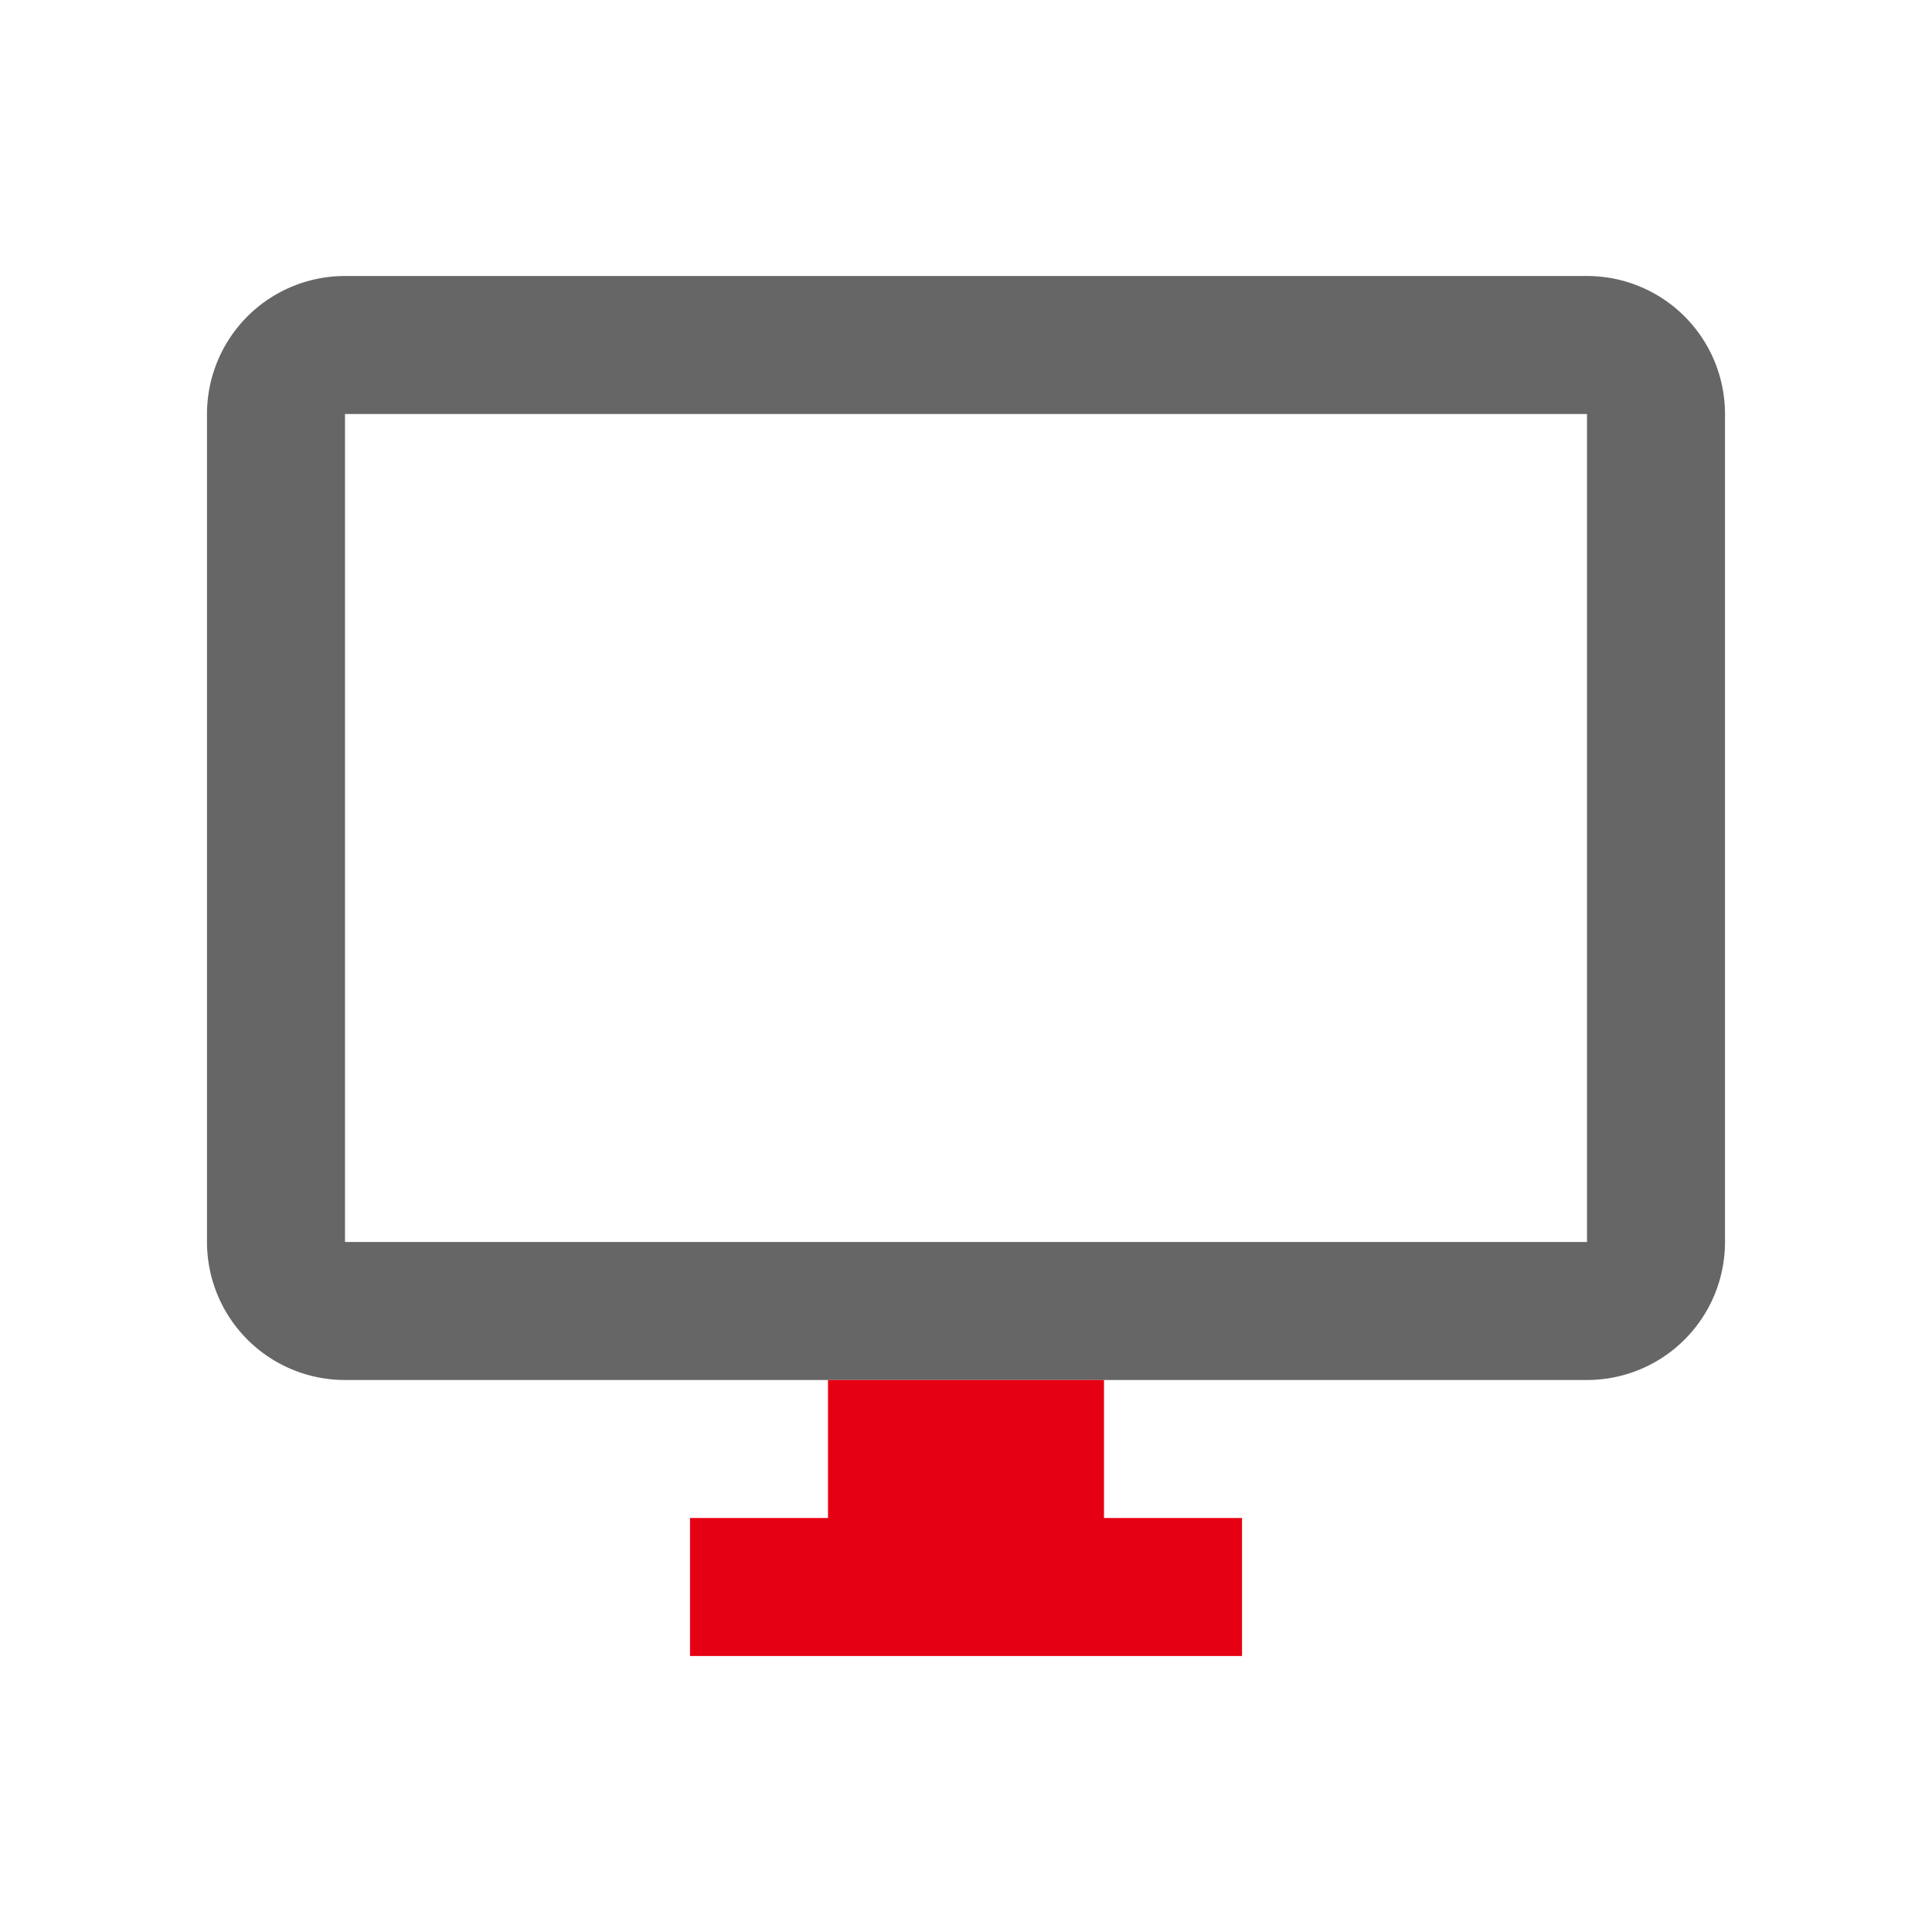 <svg xmlns="http://www.w3.org/2000/svg" width="56" height="56" viewBox="0 0 56 56"><defs><style>.cls-1{fill:#666;}.cls-2{fill:#e60013;}.cls-3{fill:none;}</style></defs><g id="レイヤー_2" data-name="レイヤー 2"><g id="レイヤー_1-2" data-name="レイヤー 1"><g id="_イヤー_2-2" data-name=" イヤー 2-2"><path class="cls-1" d="M50,12V36a4,4,0,0,1-4,4H10a4,4,0,0,1-4-4V12a4,4,0,0,1,4-4H46A4,4,0,0,1,50,12ZM46,36V12H10V36Z"/><polygon class="cls-2" points="36 44 36 48 20 48 20 44 24 44 24 40 32 40 32 44 36 44"/></g><rect class="cls-3" width="56" height="56"/></g></g></svg>